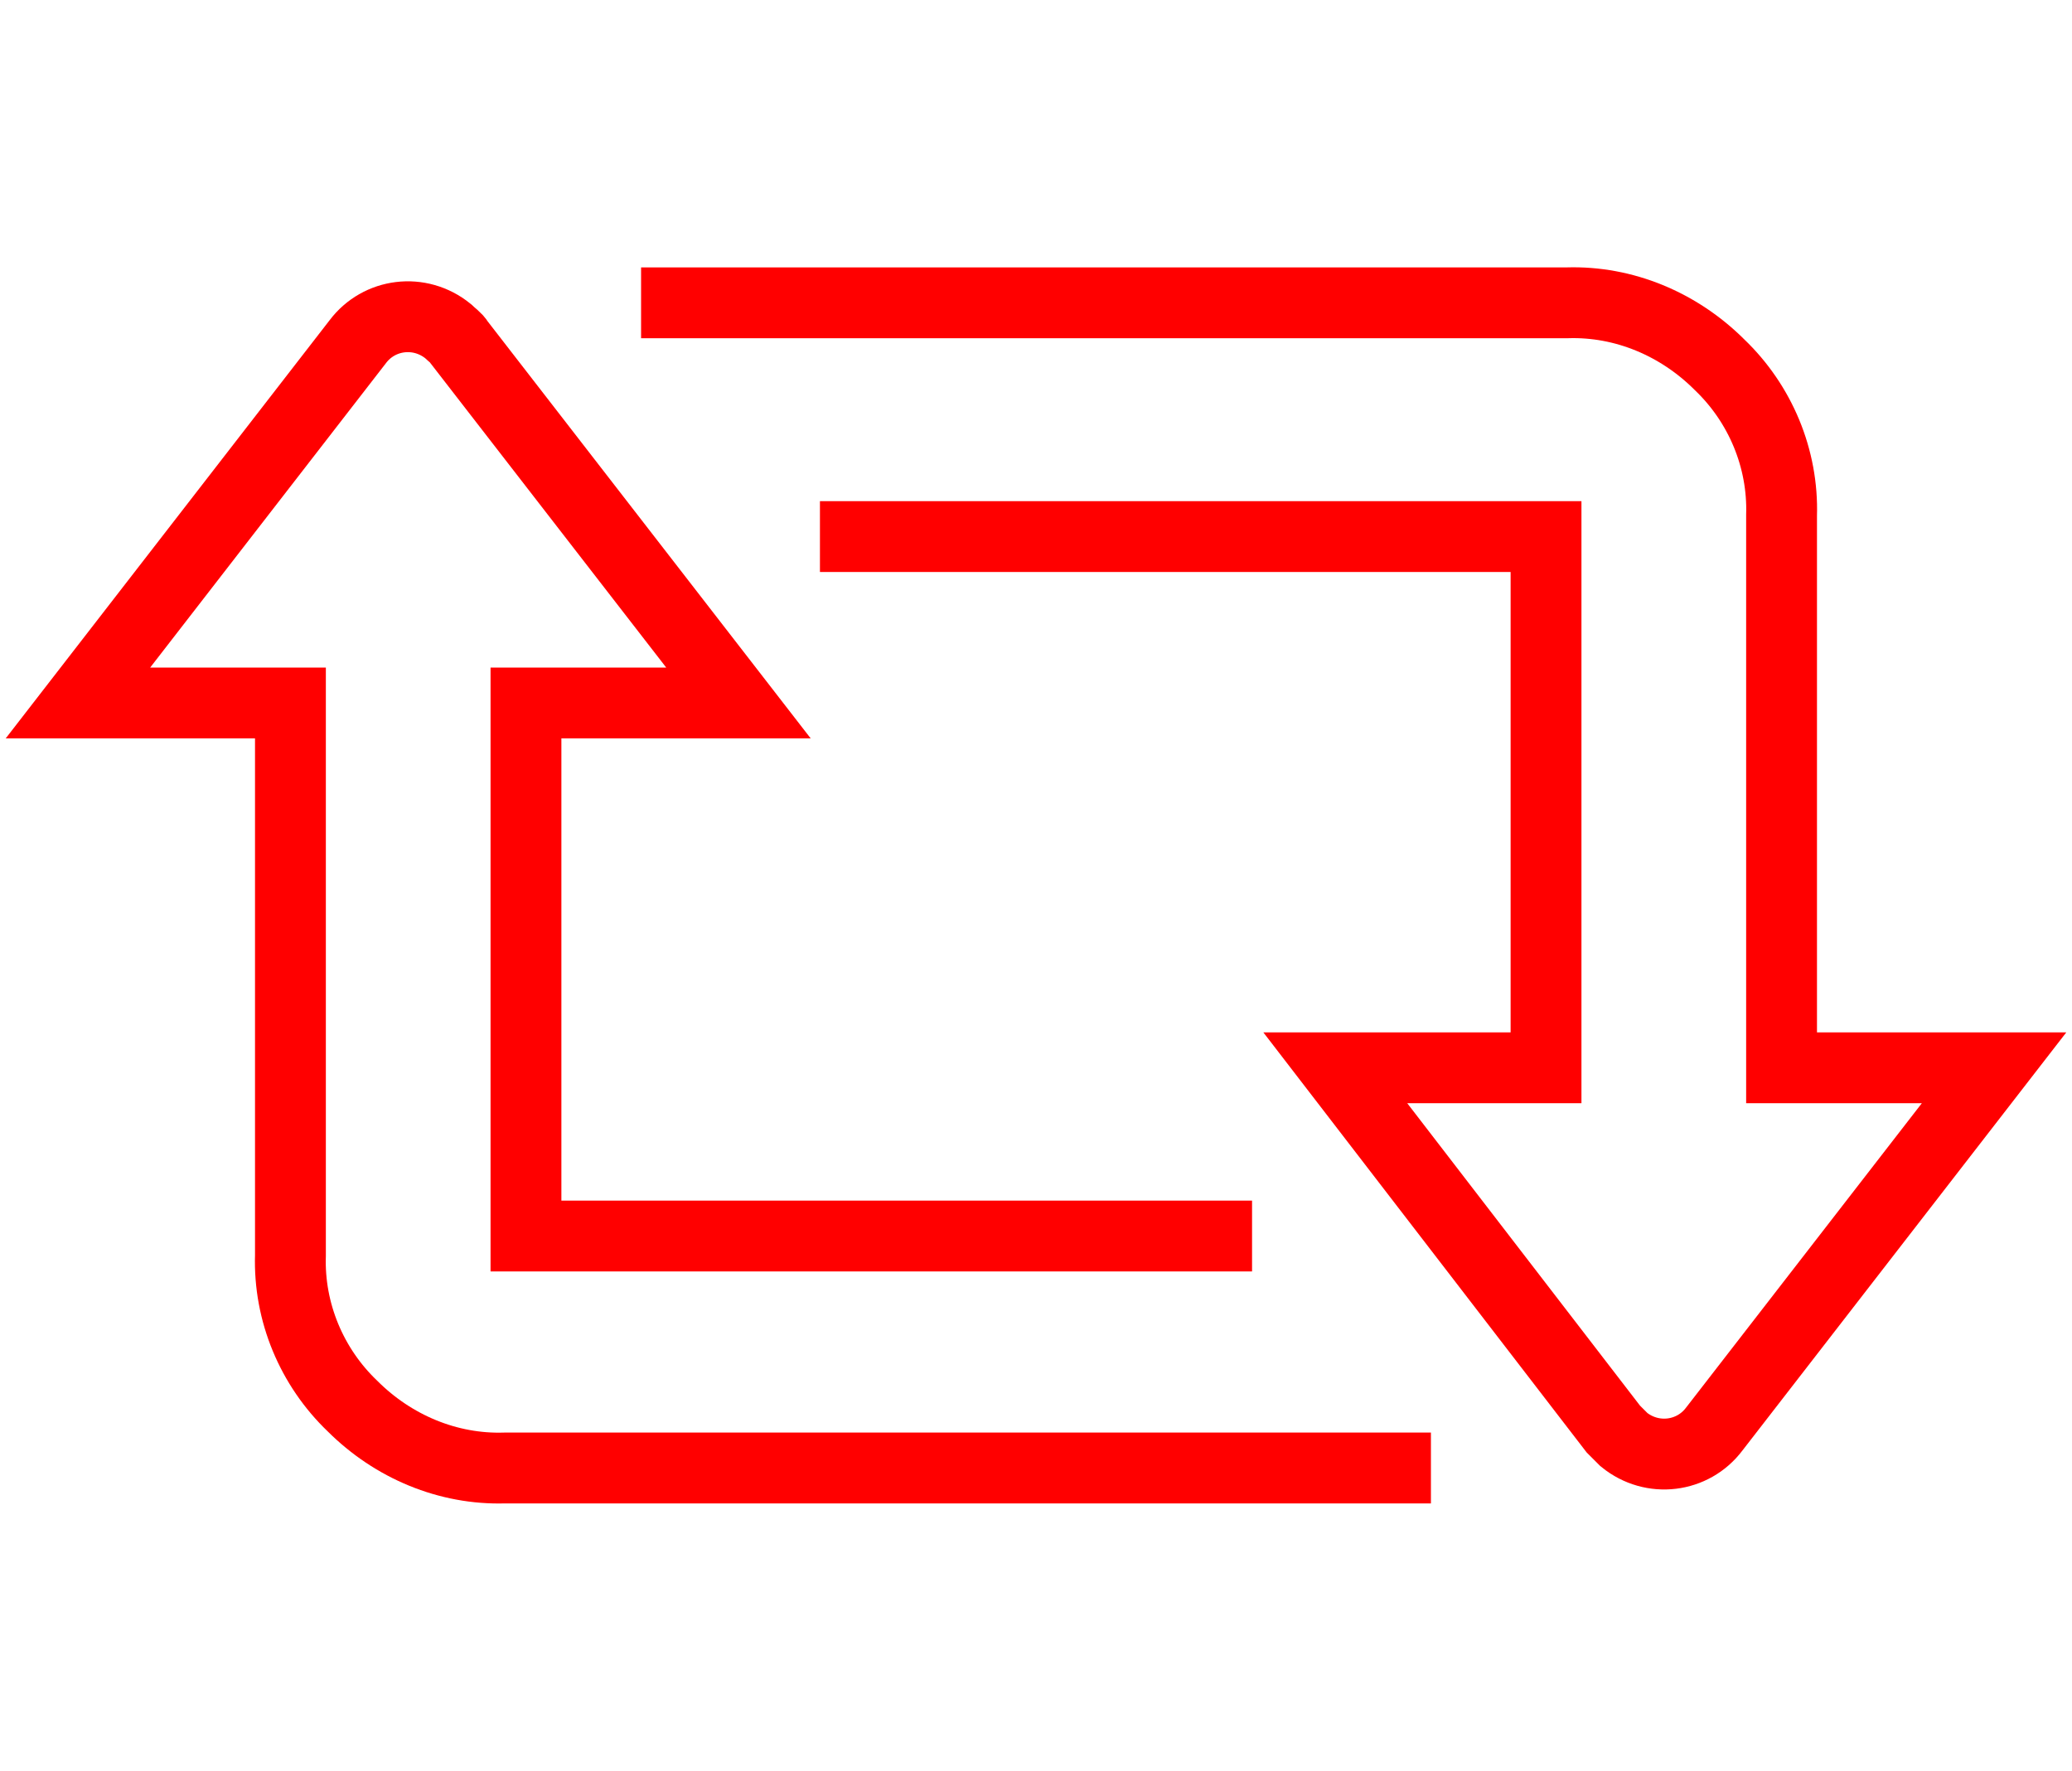 <?xml version="1.0" encoding="utf-8"?>
<!-- Generator: Adobe Illustrator 25.2.1, SVG Export Plug-In . SVG Version: 6.00 Build 0)  -->
<svg version="1.1" id="レイヤー_1" xmlns="http://www.w3.org/2000/svg" xmlns:xlink="http://www.w3.org/1999/xlink" x="0px"
	 y="0px" viewBox="0 0 117 100" style="enable-background:new 0 0 117 100;" xml:space="preserve">
<style type="text/css">
	.st0{fill:none;stroke:#FF0000;stroke-width:4;stroke-miterlimit:10;}
</style>
<g id="レイヤー_2_1_">
	<g id="レイヤー_1-2">
		<path class="st0" d="M80.8,82.9H28.5c-3.2,0.1-6.3-1.2-8.6-3.5c-2.3-2.2-3.6-5.3-3.5-8.5V39.7h-12l15.8-20.4
			c1.2-1.6,3.5-1.9,5.1-0.6c0.2,0.2,0.5,0.4,0.6,0.6l15.8,20.4h-12v30.1h41"/>
		<path class="st0" d="M36.2,17.1h52.3c3.2-0.1,6.3,1.2,8.6,3.5c2.3,2.2,3.6,5.3,3.5,8.5v31.2h12L96.8,80.7
			c-1.2,1.6-3.5,1.9-5.1,0.6c-0.2-0.2-0.4-0.4-0.6-0.6L75.4,60.3h11.9V30.3h-41"/>
	</g>
</g>
</svg>
